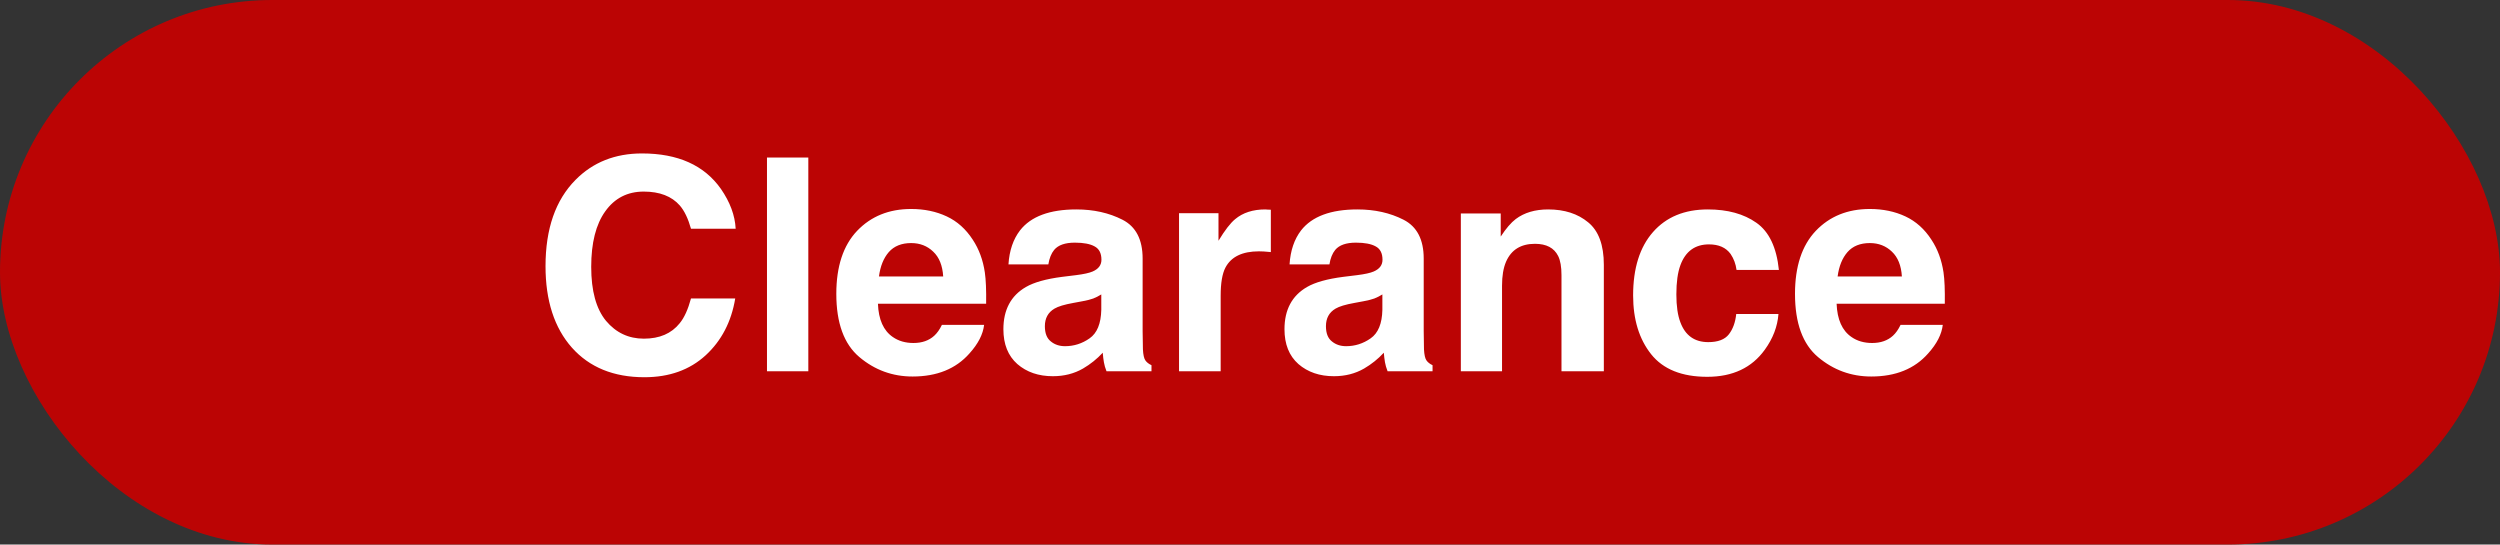 <svg width="101" height="22" viewBox="0 0 101 22" fill="none" xmlns="http://www.w3.org/2000/svg">
<rect x="0" y="0" width="101" height="22" fill="#333333" stroke="none"/>
<rect width="101" height="22" rx="11" fill="#BB0404"/>
<path d="M28.508 14.355C27.863 14.945 27.039 15.24 26.035 15.24C24.793 15.24 23.816 14.842 23.105 14.045C22.395 13.244 22.039 12.146 22.039 10.752C22.039 9.244 22.443 8.082 23.252 7.266C23.955 6.555 24.85 6.199 25.936 6.199C27.389 6.199 28.451 6.676 29.123 7.629C29.494 8.164 29.693 8.701 29.721 9.24H27.916C27.799 8.826 27.648 8.514 27.465 8.303C27.137 7.928 26.65 7.74 26.006 7.74C25.35 7.74 24.832 8.006 24.453 8.537C24.074 9.064 23.885 9.812 23.885 10.781C23.885 11.75 24.084 12.477 24.482 12.961C24.885 13.441 25.395 13.682 26.012 13.682C26.645 13.682 27.127 13.475 27.459 13.06C27.643 12.838 27.795 12.504 27.916 12.059H29.703C29.547 13 29.148 13.766 28.508 14.355ZM30.986 6.363H32.656V15H30.986V6.363ZM39.758 13.125C39.715 13.504 39.518 13.889 39.166 14.279C38.619 14.9 37.853 15.211 36.869 15.211C36.057 15.211 35.34 14.949 34.719 14.426C34.098 13.902 33.787 13.051 33.787 11.871C33.787 10.766 34.066 9.918 34.625 9.328C35.188 8.738 35.916 8.443 36.81 8.443C37.342 8.443 37.82 8.543 38.246 8.742C38.672 8.941 39.023 9.256 39.301 9.686C39.551 10.065 39.713 10.504 39.787 11.004C39.83 11.297 39.848 11.719 39.84 12.27H35.469C35.492 12.91 35.693 13.359 36.072 13.617C36.303 13.777 36.58 13.857 36.904 13.857C37.248 13.857 37.527 13.76 37.742 13.565C37.859 13.459 37.963 13.312 38.053 13.125H39.758ZM38.105 11.168C38.078 10.727 37.943 10.393 37.701 10.166C37.463 9.936 37.166 9.82 36.81 9.82C36.424 9.82 36.123 9.941 35.908 10.184C35.697 10.426 35.565 10.754 35.51 11.168H38.105ZM41.211 9.305C41.652 8.742 42.41 8.461 43.484 8.461C44.184 8.461 44.805 8.6 45.348 8.877C45.891 9.154 46.162 9.678 46.162 10.447V13.377C46.162 13.58 46.166 13.826 46.174 14.115C46.185 14.334 46.219 14.482 46.273 14.56C46.328 14.639 46.41 14.703 46.52 14.754V15H44.703C44.652 14.871 44.617 14.75 44.598 14.637C44.578 14.523 44.562 14.395 44.551 14.25C44.32 14.5 44.055 14.713 43.754 14.889C43.395 15.096 42.988 15.199 42.535 15.199C41.957 15.199 41.478 15.035 41.1 14.707C40.725 14.375 40.537 13.906 40.537 13.301C40.537 12.516 40.84 11.947 41.445 11.596C41.777 11.404 42.266 11.268 42.91 11.185L43.478 11.115C43.787 11.076 44.008 11.027 44.141 10.969C44.379 10.867 44.498 10.709 44.498 10.494C44.498 10.232 44.406 10.053 44.223 9.955C44.043 9.854 43.777 9.803 43.426 9.803C43.031 9.803 42.752 9.9 42.588 10.096C42.471 10.24 42.393 10.435 42.353 10.682H40.742C40.777 10.123 40.934 9.664 41.211 9.305ZM42.453 13.793C42.609 13.922 42.801 13.986 43.027 13.986C43.387 13.986 43.717 13.881 44.018 13.67C44.322 13.459 44.48 13.074 44.492 12.516V11.895C44.387 11.961 44.279 12.016 44.17 12.059C44.065 12.098 43.918 12.135 43.73 12.17L43.355 12.24C43.004 12.303 42.752 12.379 42.6 12.469C42.342 12.621 42.213 12.857 42.213 13.178C42.213 13.463 42.293 13.668 42.453 13.793ZM50.861 10.154C50.19 10.154 49.738 10.373 49.508 10.81C49.379 11.057 49.315 11.435 49.315 11.947V15H47.633V8.613H49.227V9.727C49.484 9.301 49.709 9.01 49.9 8.854C50.213 8.592 50.619 8.461 51.119 8.461C51.15 8.461 51.176 8.463 51.195 8.467C51.219 8.467 51.268 8.469 51.342 8.473V10.184C51.236 10.172 51.143 10.164 51.06 10.16C50.978 10.156 50.912 10.154 50.861 10.154ZM52.566 9.305C53.008 8.742 53.766 8.461 54.84 8.461C55.539 8.461 56.16 8.6 56.703 8.877C57.246 9.154 57.518 9.678 57.518 10.447V13.377C57.518 13.58 57.522 13.826 57.529 14.115C57.541 14.334 57.574 14.482 57.629 14.56C57.684 14.639 57.766 14.703 57.875 14.754V15H56.059C56.008 14.871 55.973 14.75 55.953 14.637C55.934 14.523 55.918 14.395 55.906 14.25C55.676 14.5 55.41 14.713 55.109 14.889C54.75 15.096 54.344 15.199 53.891 15.199C53.312 15.199 52.834 15.035 52.455 14.707C52.08 14.375 51.893 13.906 51.893 13.301C51.893 12.516 52.195 11.947 52.801 11.596C53.133 11.404 53.621 11.268 54.266 11.185L54.834 11.115C55.143 11.076 55.363 11.027 55.496 10.969C55.734 10.867 55.853 10.709 55.853 10.494C55.853 10.232 55.762 10.053 55.578 9.955C55.398 9.854 55.133 9.803 54.781 9.803C54.387 9.803 54.107 9.9 53.943 10.096C53.826 10.24 53.748 10.435 53.709 10.682H52.098C52.133 10.123 52.289 9.664 52.566 9.305ZM53.809 13.793C53.965 13.922 54.156 13.986 54.383 13.986C54.742 13.986 55.072 13.881 55.373 13.67C55.678 13.459 55.836 13.074 55.848 12.516V11.895C55.742 11.961 55.635 12.016 55.525 12.059C55.42 12.098 55.273 12.135 55.086 12.17L54.711 12.24C54.359 12.303 54.107 12.379 53.955 12.469C53.697 12.621 53.568 12.857 53.568 13.178C53.568 13.463 53.648 13.668 53.809 13.793ZM62.012 9.85C61.445 9.85 61.057 10.09 60.846 10.57C60.736 10.824 60.682 11.148 60.682 11.543V15H59.018V8.625H60.629V9.557C60.844 9.229 61.047 8.992 61.238 8.848C61.582 8.59 62.018 8.461 62.545 8.461C63.205 8.461 63.744 8.635 64.162 8.982C64.584 9.326 64.795 9.898 64.795 10.699V15H63.084V11.115C63.084 10.779 63.039 10.521 62.949 10.342C62.785 10.014 62.473 9.85 62.012 9.85ZM71.867 10.904H70.156C70.125 10.666 70.045 10.451 69.916 10.26C69.728 10.002 69.438 9.873 69.043 9.873C68.481 9.873 68.096 10.152 67.889 10.711C67.779 11.008 67.725 11.402 67.725 11.895C67.725 12.363 67.779 12.74 67.889 13.025C68.088 13.557 68.463 13.822 69.014 13.822C69.404 13.822 69.682 13.717 69.846 13.506C70.01 13.295 70.109 13.021 70.144 12.685H71.85C71.811 13.193 71.627 13.674 71.299 14.127C70.775 14.857 70 15.223 68.973 15.223C67.945 15.223 67.189 14.918 66.705 14.309C66.221 13.699 65.978 12.908 65.978 11.935C65.978 10.838 66.246 9.984 66.781 9.375C67.316 8.766 68.055 8.461 68.996 8.461C69.797 8.461 70.451 8.641 70.959 9C71.471 9.359 71.773 9.994 71.867 10.904ZM78.488 13.125C78.445 13.504 78.248 13.889 77.897 14.279C77.35 14.9 76.584 15.211 75.6 15.211C74.787 15.211 74.07 14.949 73.449 14.426C72.828 13.902 72.518 13.051 72.518 11.871C72.518 10.766 72.797 9.918 73.356 9.328C73.918 8.738 74.647 8.443 75.541 8.443C76.072 8.443 76.551 8.543 76.977 8.742C77.402 8.941 77.754 9.256 78.031 9.686C78.281 10.065 78.443 10.504 78.518 11.004C78.561 11.297 78.578 11.719 78.57 12.27H74.199C74.223 12.91 74.424 13.359 74.803 13.617C75.033 13.777 75.311 13.857 75.635 13.857C75.978 13.857 76.258 13.76 76.473 13.565C76.59 13.459 76.693 13.312 76.783 13.125H78.488ZM76.836 11.168C76.809 10.727 76.674 10.393 76.432 10.166C76.193 9.936 75.897 9.82 75.541 9.82C75.154 9.82 74.853 9.941 74.639 10.184C74.428 10.426 74.295 10.754 74.24 11.168H76.836Z" fill="white"/>
</svg>
